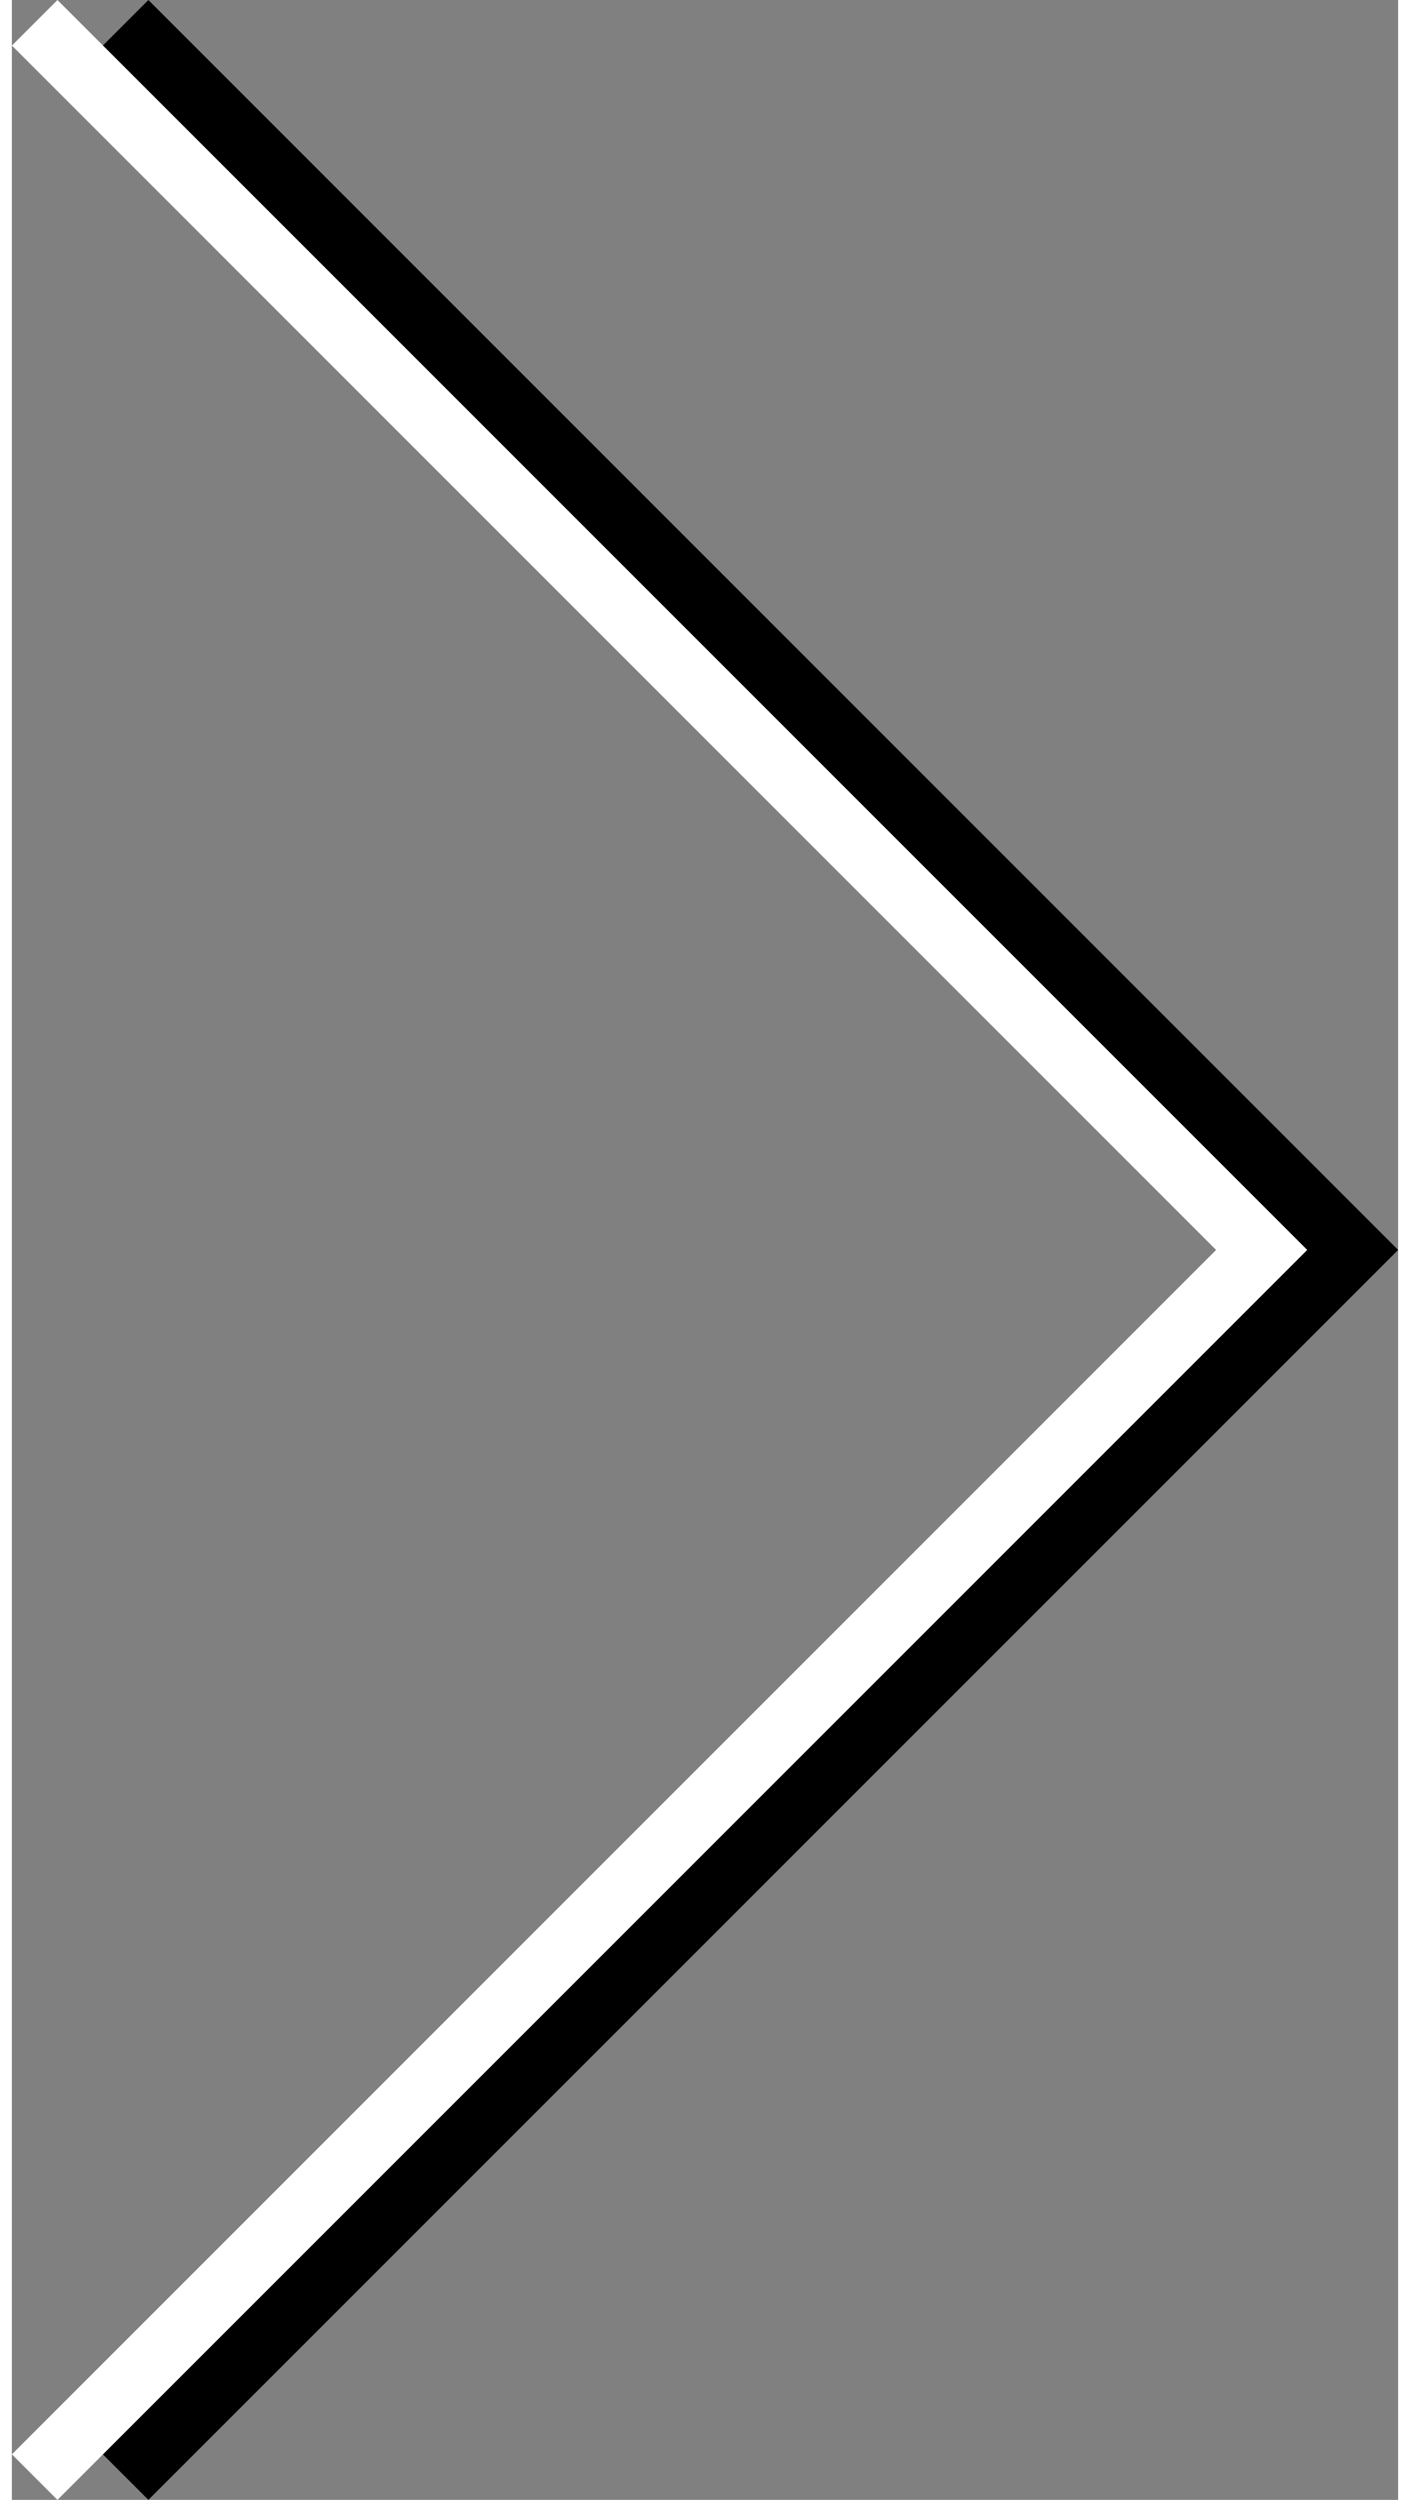 <?xml version="1.0" encoding="UTF-8"?>
<!DOCTYPE svg PUBLIC "-//W3C//DTD SVG 1.1//EN" "http://www.w3.org/Graphics/SVG/1.1/DTD/svg11.dtd">
<!-- Creator: CorelDRAW X7 -->
<svg xmlns="http://www.w3.org/2000/svg" xml:space="preserve" width="22px" height="39px" version="1.1" style="shape-rendering:geometricPrecision; text-rendering:geometricPrecision; image-rendering:optimizeQuality; fill-rule:evenodd; clip-rule:evenodd"
viewBox="0 0 25793 46508"
 xmlns:xlink="http://www.w3.org/1999/xlink">
 <rect x="0" y="0" width="25793" height="46508" fill="#808080" stroke="none"/>
 <defs>
  <style type="text/css">
   <![CDATA[
    .str0 {stroke:black;stroke-width:1198.26}
    .str1 {stroke:white;stroke-width:1198.26}
    .fil0 {fill:none}
   ]]>
  </style>
 </defs>
 <g id="Layer_x0020_1">
  <g id="_923986949440">
   <polyline class="fil0 str0" points="2116,46084 24946,23254 2116,424 "/>
   <polyline class="fil0 str1" points="424,46084 23254,23254 424,424 "/>
  </g>
 </g>
</svg>
